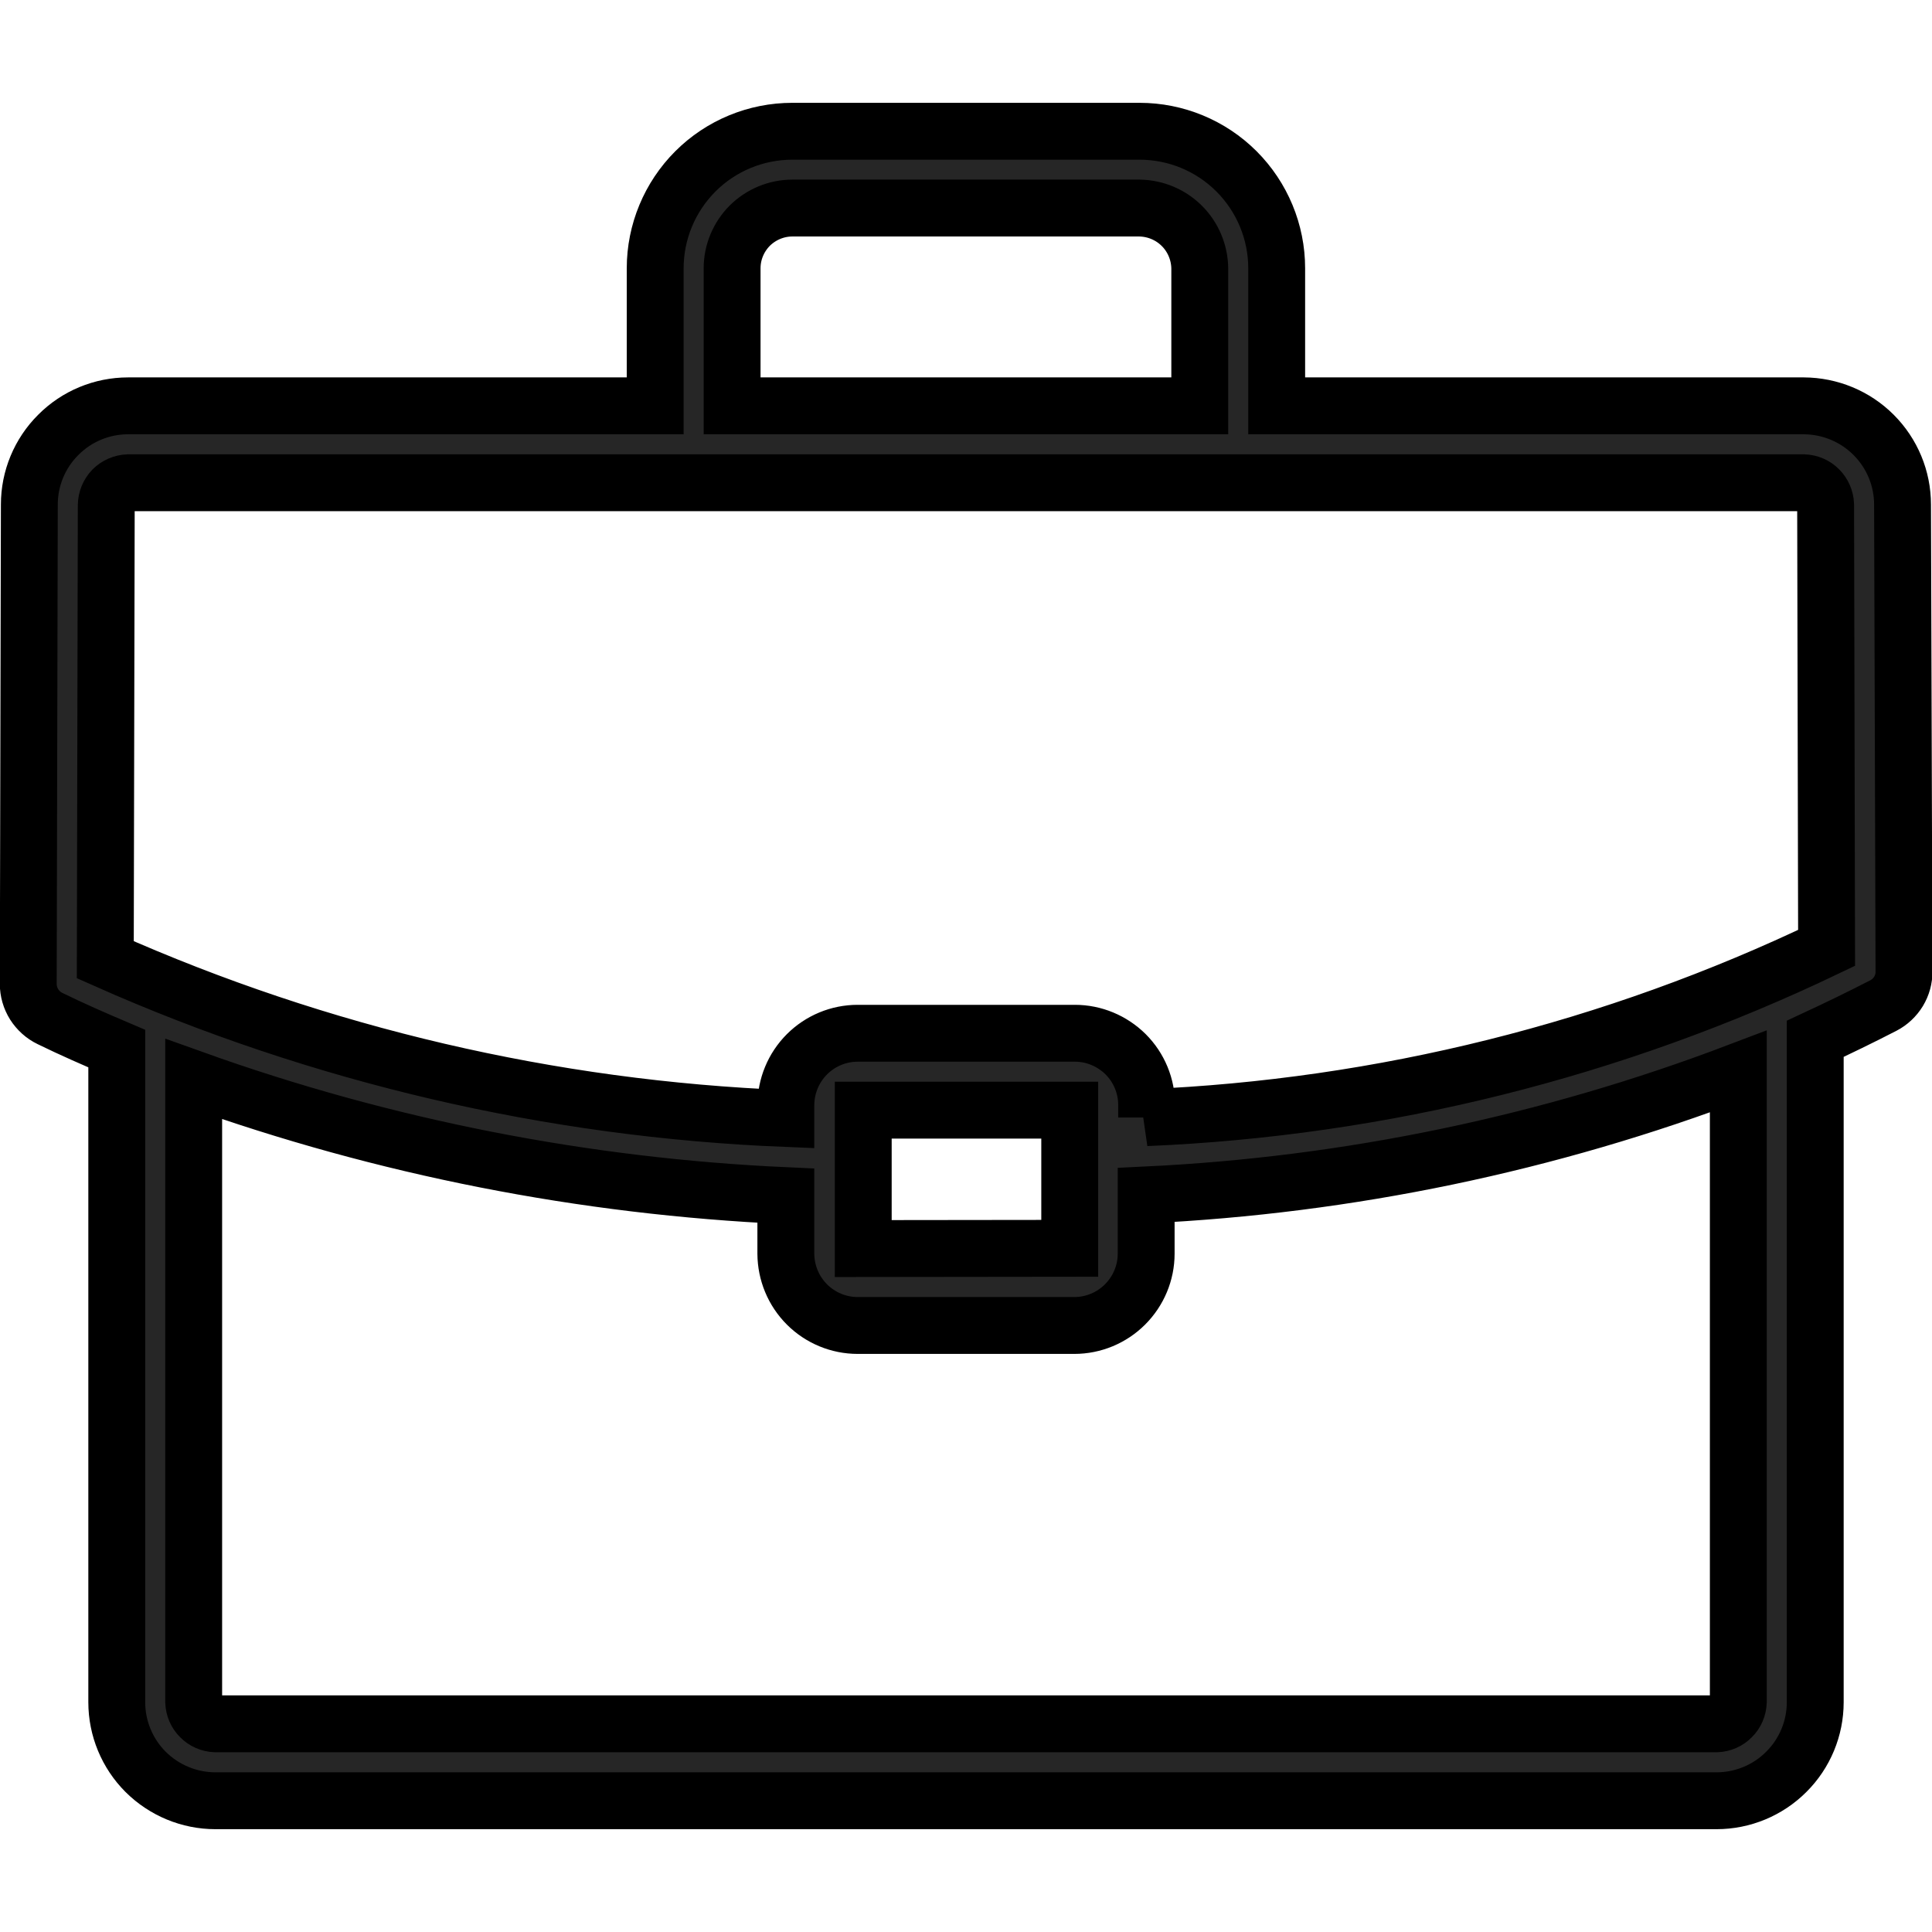 <svg width="16" height="16" viewBox="0 0 16 16" fill="none" xmlns="http://www.w3.org/2000/svg">
<g clip-path="url(#clip0_322_607)">
<path d="M15.756 4.179C15.756 3.962 15.67 3.755 15.516 3.601C15.363 3.448 15.155 3.362 14.938 3.361H10.573V2.222C10.573 1.921 10.453 1.632 10.24 1.419C10.027 1.206 9.738 1.087 9.437 1.087H6.562C6.261 1.087 5.972 1.206 5.759 1.419C5.546 1.632 5.426 1.921 5.426 2.222V3.361H1.061C0.844 3.361 0.636 3.447 0.483 3.601C0.329 3.754 0.243 3.962 0.243 4.178L0.234 8.148C0.234 8.208 0.251 8.267 0.283 8.318C0.315 8.368 0.36 8.409 0.414 8.435C0.594 8.523 0.779 8.604 0.967 8.684V14.097C0.967 14.313 1.053 14.521 1.206 14.674C1.36 14.827 1.568 14.913 1.784 14.913H14.216C14.432 14.913 14.64 14.827 14.793 14.674C14.947 14.521 15.033 14.313 15.033 14.097V8.603C15.222 8.515 15.41 8.424 15.598 8.327C15.65 8.3 15.693 8.259 15.723 8.21C15.753 8.16 15.769 8.103 15.768 8.045L15.756 4.179ZM6.063 2.222C6.063 2.089 6.116 1.963 6.209 1.869C6.303 1.776 6.43 1.723 6.562 1.723H9.437C9.569 1.725 9.695 1.778 9.788 1.871C9.881 1.964 9.934 2.09 9.936 2.222V3.361H6.063V2.222ZM14.396 14.095C14.394 14.143 14.375 14.188 14.341 14.221C14.308 14.255 14.263 14.274 14.216 14.276H1.784C1.737 14.274 1.692 14.255 1.659 14.221C1.625 14.188 1.606 14.143 1.604 14.095V8.936C3.181 9.501 4.834 9.826 6.508 9.902V10.383C6.509 10.54 6.571 10.691 6.683 10.803C6.794 10.914 6.945 10.977 7.103 10.977H8.897C9.055 10.977 9.206 10.914 9.317 10.803C9.429 10.691 9.492 10.54 9.492 10.383V9.896C11.17 9.816 12.825 9.471 14.396 8.874V14.095ZM7.149 10.34V9.194H8.859V10.338L7.149 10.34ZM9.496 9.255V9.152C9.496 8.994 9.434 8.843 9.322 8.731C9.21 8.62 9.059 8.557 8.902 8.557H7.103C6.945 8.557 6.794 8.62 6.683 8.731C6.571 8.843 6.509 8.994 6.508 9.152V9.263C4.563 9.185 2.651 8.739 0.872 7.948L0.88 4.183C0.881 4.135 0.9 4.089 0.933 4.054C0.967 4.02 1.013 4 1.061 3.998H14.938C14.986 4 15.031 4.019 15.064 4.053C15.098 4.087 15.117 4.132 15.119 4.179L15.127 7.85C13.363 8.695 11.446 9.174 9.492 9.256L9.496 9.255Z" fill="#262626" stroke="black" stroke-width="0.471"/>
</g>
<defs>
<clipPath id="clip0_322_607">
<rect width="16" height="16" fill="white"/>
</clipPath>
</defs>
</svg>

